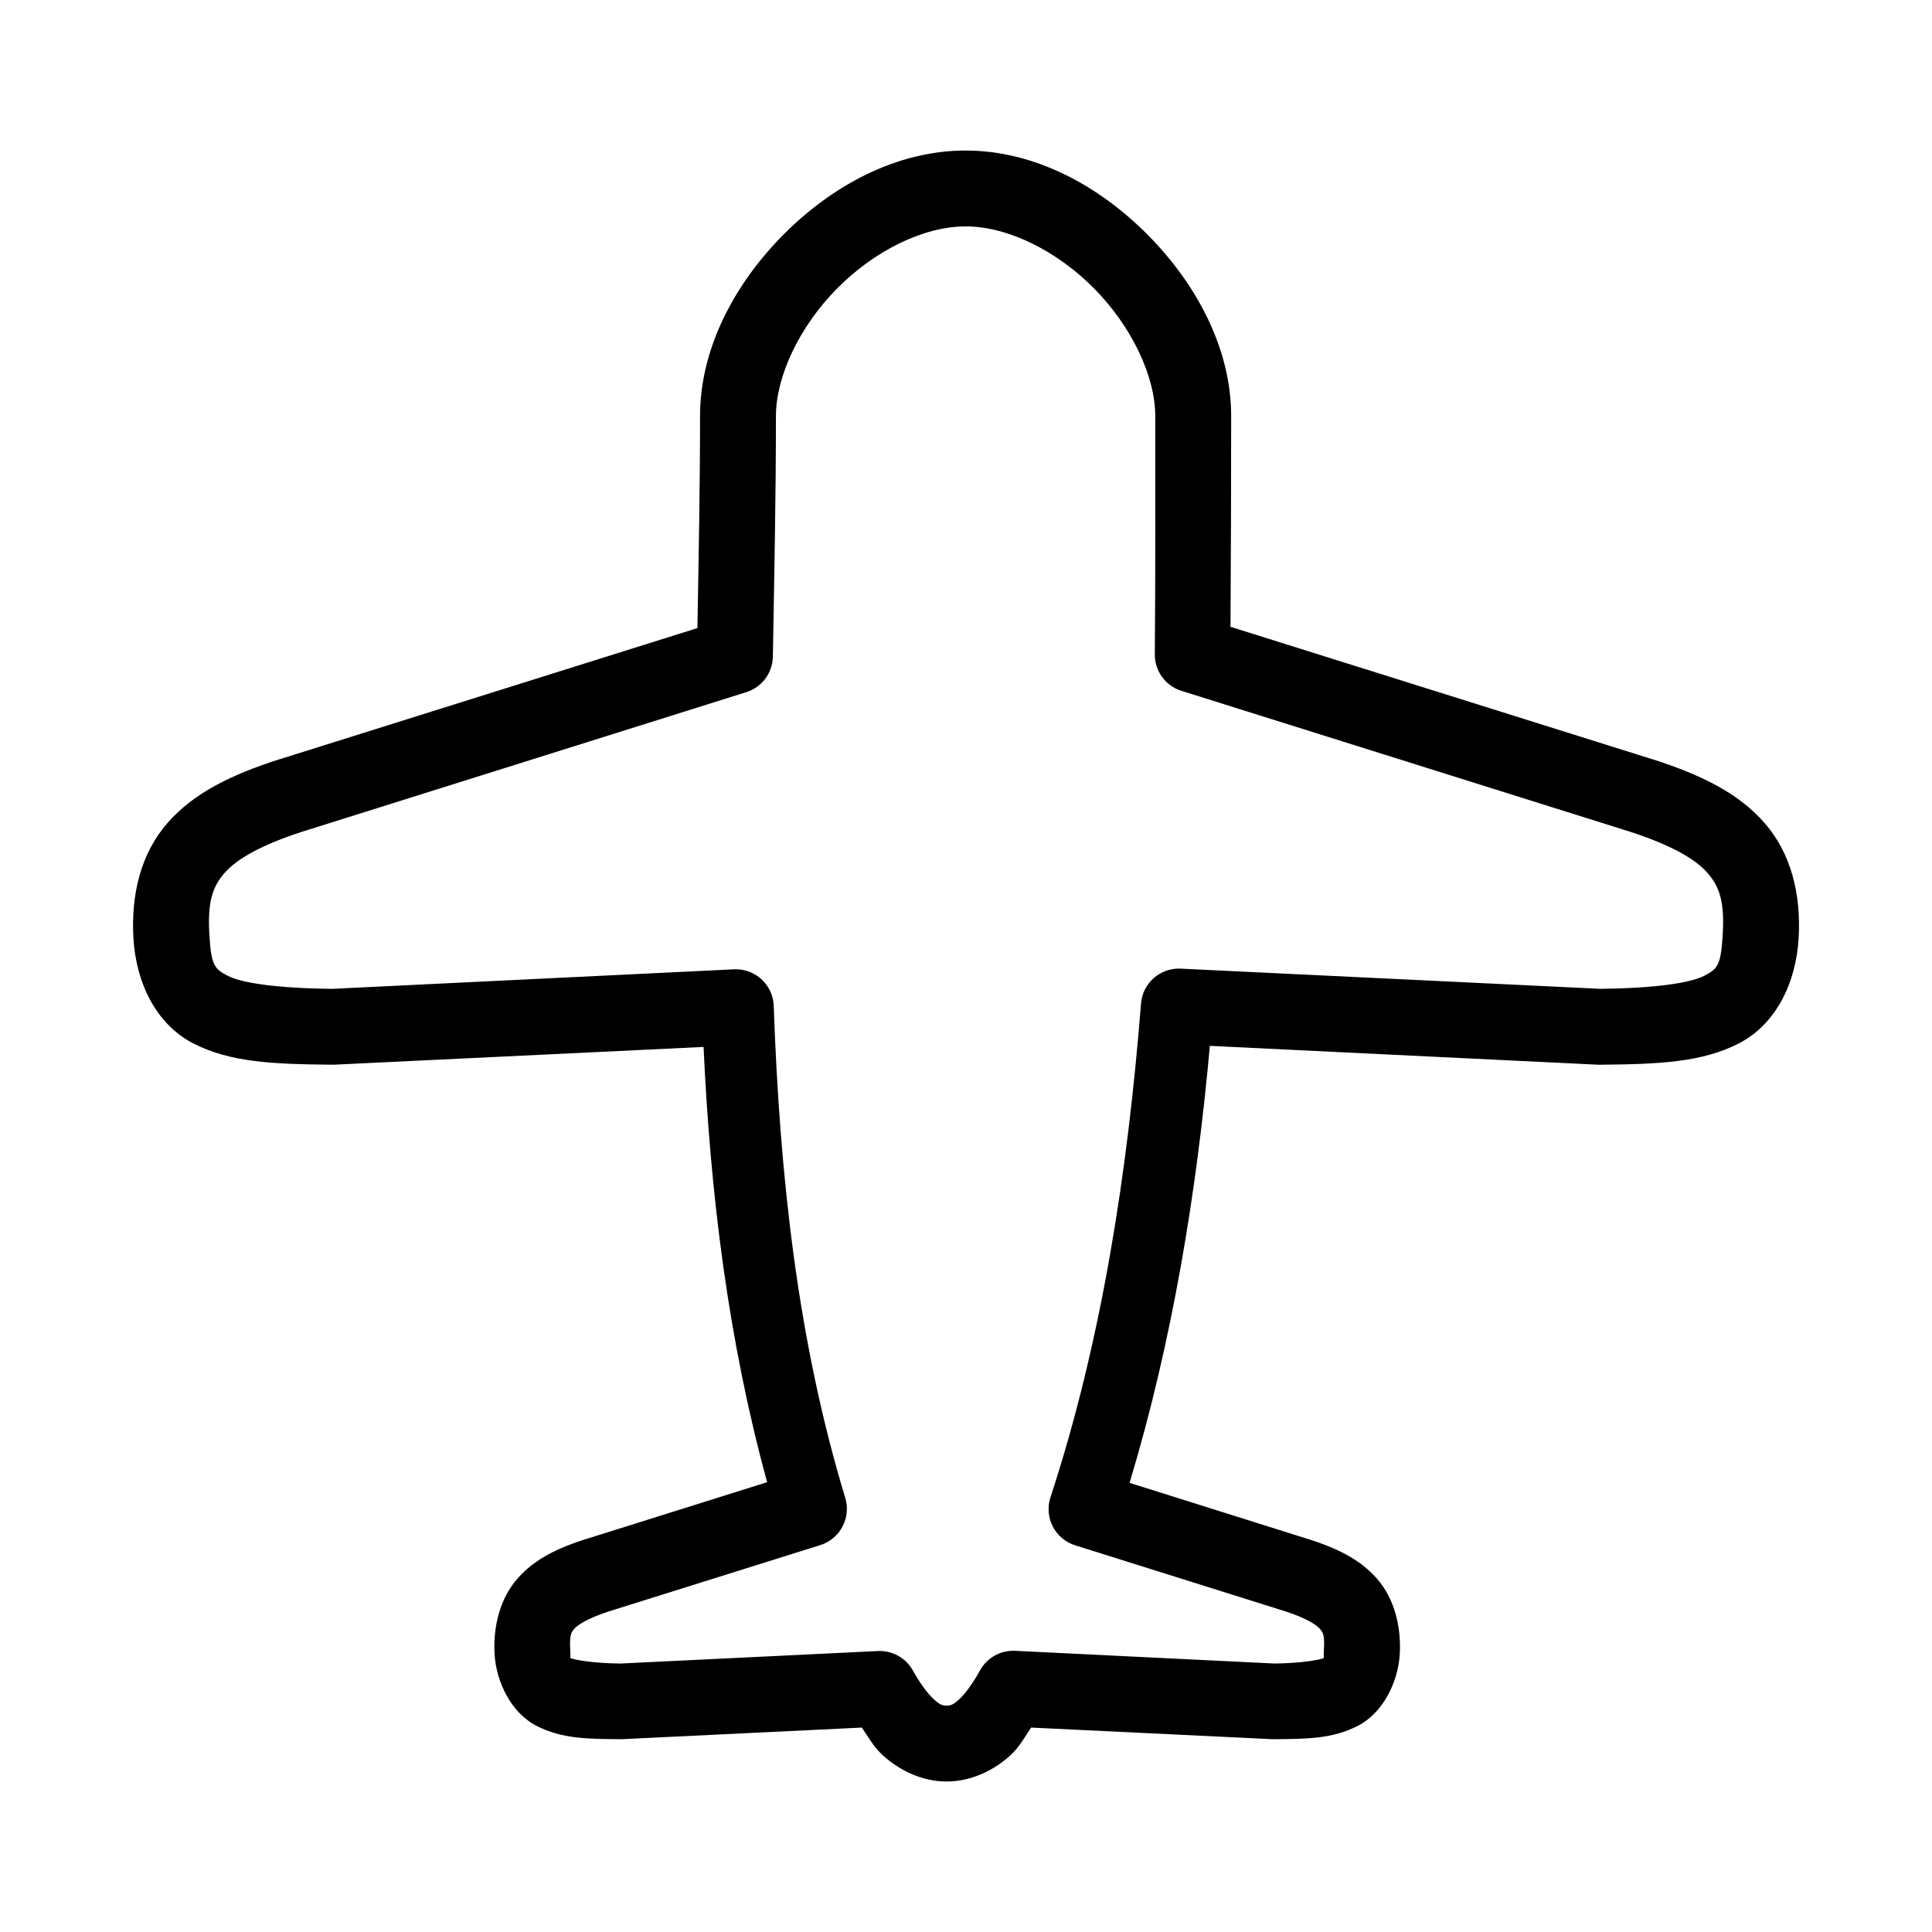 <?xml version="1.0" encoding="UTF-8"?>
<!-- Uploaded to: SVG Repo, www.svgrepo.com, Generator: SVG Repo Mixer Tools -->
<svg fill="#000000" width="800px" height="800px" version="1.1" viewBox="144 144 512 512" xmlns="http://www.w3.org/2000/svg">
 <path d="m399.89 183.89c-18.422 0-35.602 9.453-48.465 22.488s-21.906 30.055-21.906 47.883c0 18.66-0.367 37.414-0.699 56.191l-110.7 34.75h-0.059c-12.598 4.051-22.598 8.824-29.637 16.852-7.039 8.031-9.738 18.844-9.066 30.566 0.688 11.914 6.078 22.871 15.867 27.895 9.785 5.023 21.188 5.504 36.723 5.637 0.195 0.004 0.391 0.004 0.582 0l97.918-4.707c1.805 39.102 6.543 77.758 16.852 115.35l-47.941 15.051h-0.059c-7.234 2.324-13.48 5.144-18.188 10.52s-6.453 12.859-6.043 19.988c0.418 7.324 4.367 15.551 11.098 19.004 6.731 3.453 13.434 3.469 22.082 3.543 0.195 0.008 0.387 0.008 0.582 0l63.57-3.078c1.727 2.504 3.106 5.121 5.523 7.32 4.188 3.812 10.141 6.973 16.91 6.973 6.777 0 12.801-3.148 16.965-6.973 2.402-2.199 3.754-4.824 5.465-7.32l63.922 3.078c0.191 0.008 0.387 0.008 0.582 0 8.648-0.07 15.352-0.086 22.078-3.543 6.731-3.457 10.68-11.688 11.102-19.004 0.41-7.129-1.336-14.613-6.043-19.988-4.707-5.375-11.012-8.195-18.246-10.52h-0.059l-47.246-14.875c11.277-37.461 17.738-76.566 21.27-115.81l102.86 4.996c0.195 0.004 0.387 0.004 0.582 0 15.535-0.133 26.938-0.613 36.727-5.637 9.785-5.023 15.18-15.98 15.863-27.895 0.672-11.723-2.027-22.535-9.066-30.566-7.039-8.027-17.039-12.801-29.637-16.852h-0.059l-111.8-35.098c0.113-19.07 0.176-37.988 0.176-55.844 0-17.828-9.102-34.848-21.965-47.883s-29.984-22.488-48.406-22.488zm0 20.105c11.215 0 24.23 6.492 34.109 16.504s16.156 23.16 16.156 33.762c0 20.273 0.062 41.547-0.117 63.109-0.051 4.43 2.805 8.371 7.031 9.703l118.78 37.305c10.938 3.527 17.43 7.273 20.629 10.926 3.215 3.664 4.555 7.676 4.07 16.156-0.477 8.293-1.273 9.273-4.941 11.156-3.644 1.871-12.938 3.285-27.543 3.43l-111.22-5.348c-5.406-0.234-10.027 3.848-10.461 9.238-3.562 44.953-10.449 89.574-24 130.87-0.836 2.559-0.613 5.344 0.621 7.738 1.234 2.391 3.375 4.188 5.945 4.988l55.668 17.488c5.582 1.805 8.25 3.59 9.125 4.594 0.883 1.004 1.328 1.688 1.105 5.578-0.215 3.703 0.43 1.957-0.176 2.266-0.594 0.305-5.211 1.305-12.898 1.395l-68.805-3.371c-3.812-0.168-7.391 1.836-9.238 5.172-1.902 3.418-3.914 6.199-5.523 7.672-1.605 1.473-2.293 1.684-3.367 1.684-1.09 0-1.75-0.207-3.371-1.684-1.621-1.477-3.68-4.269-5.578-7.672-1.867-3.316-5.441-5.293-9.242-5.113l-68.219 3.312h-0.176c-7.688-0.09-12.297-1.086-12.902-1.395-0.609-0.312-0.02 1.43-0.23-2.266-0.223-3.891 0.223-4.574 1.105-5.578 0.875-1.004 3.602-2.789 9.18-4.594l55.961-17.547c5.289-1.645 8.25-7.258 6.625-12.551-12.605-41.52-17.371-85.281-18.945-130.34-0.09-2.688-1.254-5.227-3.231-7.051-1.977-1.824-4.602-2.781-7.285-2.652l-106.4 5.172h-0.176c-14.605-0.145-23.898-1.559-27.543-3.43-3.668-1.883-4.461-2.863-4.938-11.156-0.488-8.48 0.855-12.492 4.066-16.156 3.203-3.652 9.691-7.398 20.629-10.926l117.62-36.957c4.125-1.297 6.953-5.09 7.031-9.414 0.363-21.152 0.812-42.418 0.812-63.746 0-10.602 6.273-23.75 16.152-33.762 9.883-10.012 22.898-16.504 34.113-16.504z"/>
</svg>